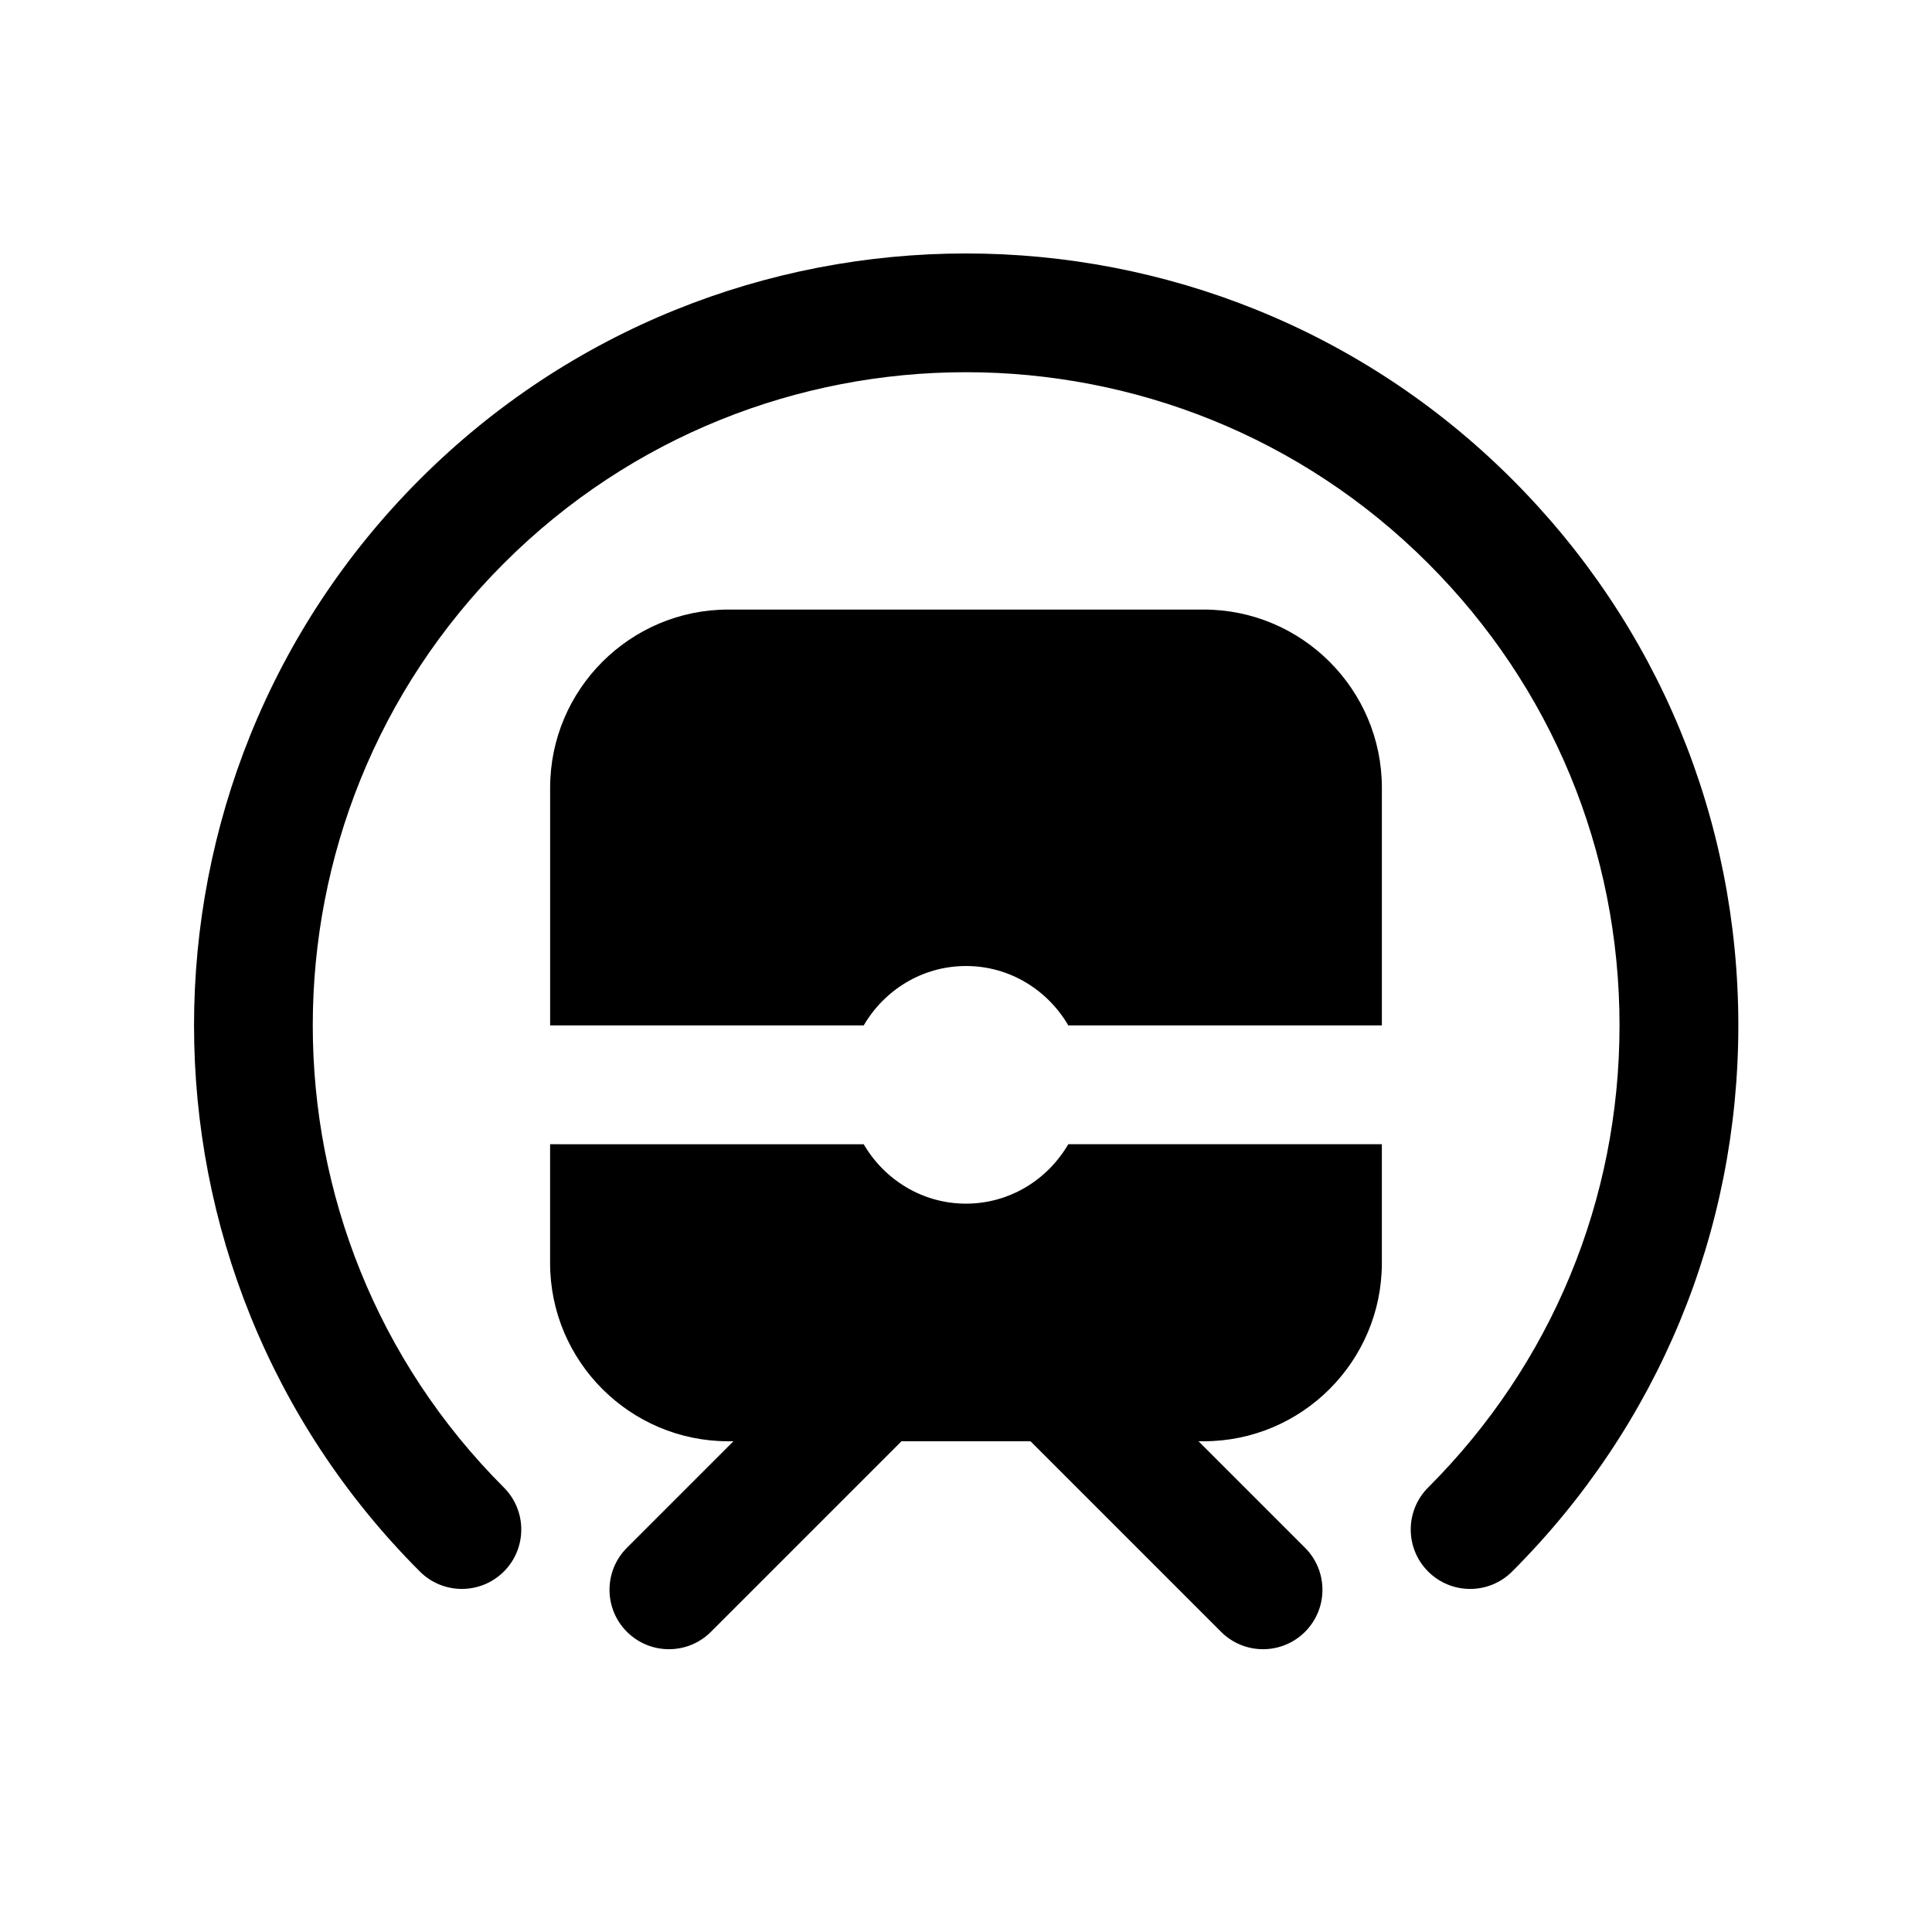 <?xml version="1.0" encoding="UTF-8"?>
<!-- Uploaded to: SVG Repo, www.svgrepo.com, Generator: SVG Repo Mixer Tools -->
<svg fill="#000000" width="800px" height="800px" version="1.1" viewBox="144 144 512 512" xmlns="http://www.w3.org/2000/svg">
 <g>
  <path d="m544.73 271.02c-79.812-79.805-209.66-79.797-289.46 0-79.797 79.797-79.797 209.65 0 289.45 6.141 6.148 16.121 6.148 22.262 0 6.148-6.148 6.148-16.113 0-22.262-67.527-67.527-67.527-177.4 0-244.92 67.527-67.535 177.39-67.527 244.93 0 32.715 32.707 50.727 76.203 50.727 122.46 0 46.266-18.012 89.75-50.719 122.46-6.148 6.148-6.148 16.113 0 22.262 3.078 3.078 7.102 4.613 11.133 4.613s8.055-1.535 11.133-4.613c38.648-38.652 59.941-90.047 59.941-144.72s-21.285-106.07-59.945-144.73z"/>
  <path d="m462.98 305.54h-125.96c-26.047 0-47.23 21.184-47.23 47.23v62.977h83.105c5.465-9.367 15.508-15.742 27.109-15.742s21.648 6.375 27.109 15.742h83.098v-62.977c0-26.047-21.184-47.23-47.23-47.23z"/>
  <path d="m400 462.98c-11.602 0-21.648-6.383-27.109-15.742l-83.109-0.004v31.488c0 26.047 21.184 47.23 47.23 47.23h1.355l-28.23 28.23c-6.148 6.148-6.148 16.113 0 22.262 3.082 3.078 7.109 4.613 11.141 4.613s8.062-1.535 11.133-4.613l50.492-50.492h34.195l50.492 50.492c3.074 3.078 7.098 4.613 11.129 4.613s8.055-1.535 11.133-4.613c6.148-6.148 6.148-16.113 0-22.262l-28.23-28.23h1.355c26.047 0 47.23-21.184 47.23-47.23v-31.488h-83.105c-5.453 9.359-15.5 15.746-27.102 15.746z"/>
 </g>
</svg>
